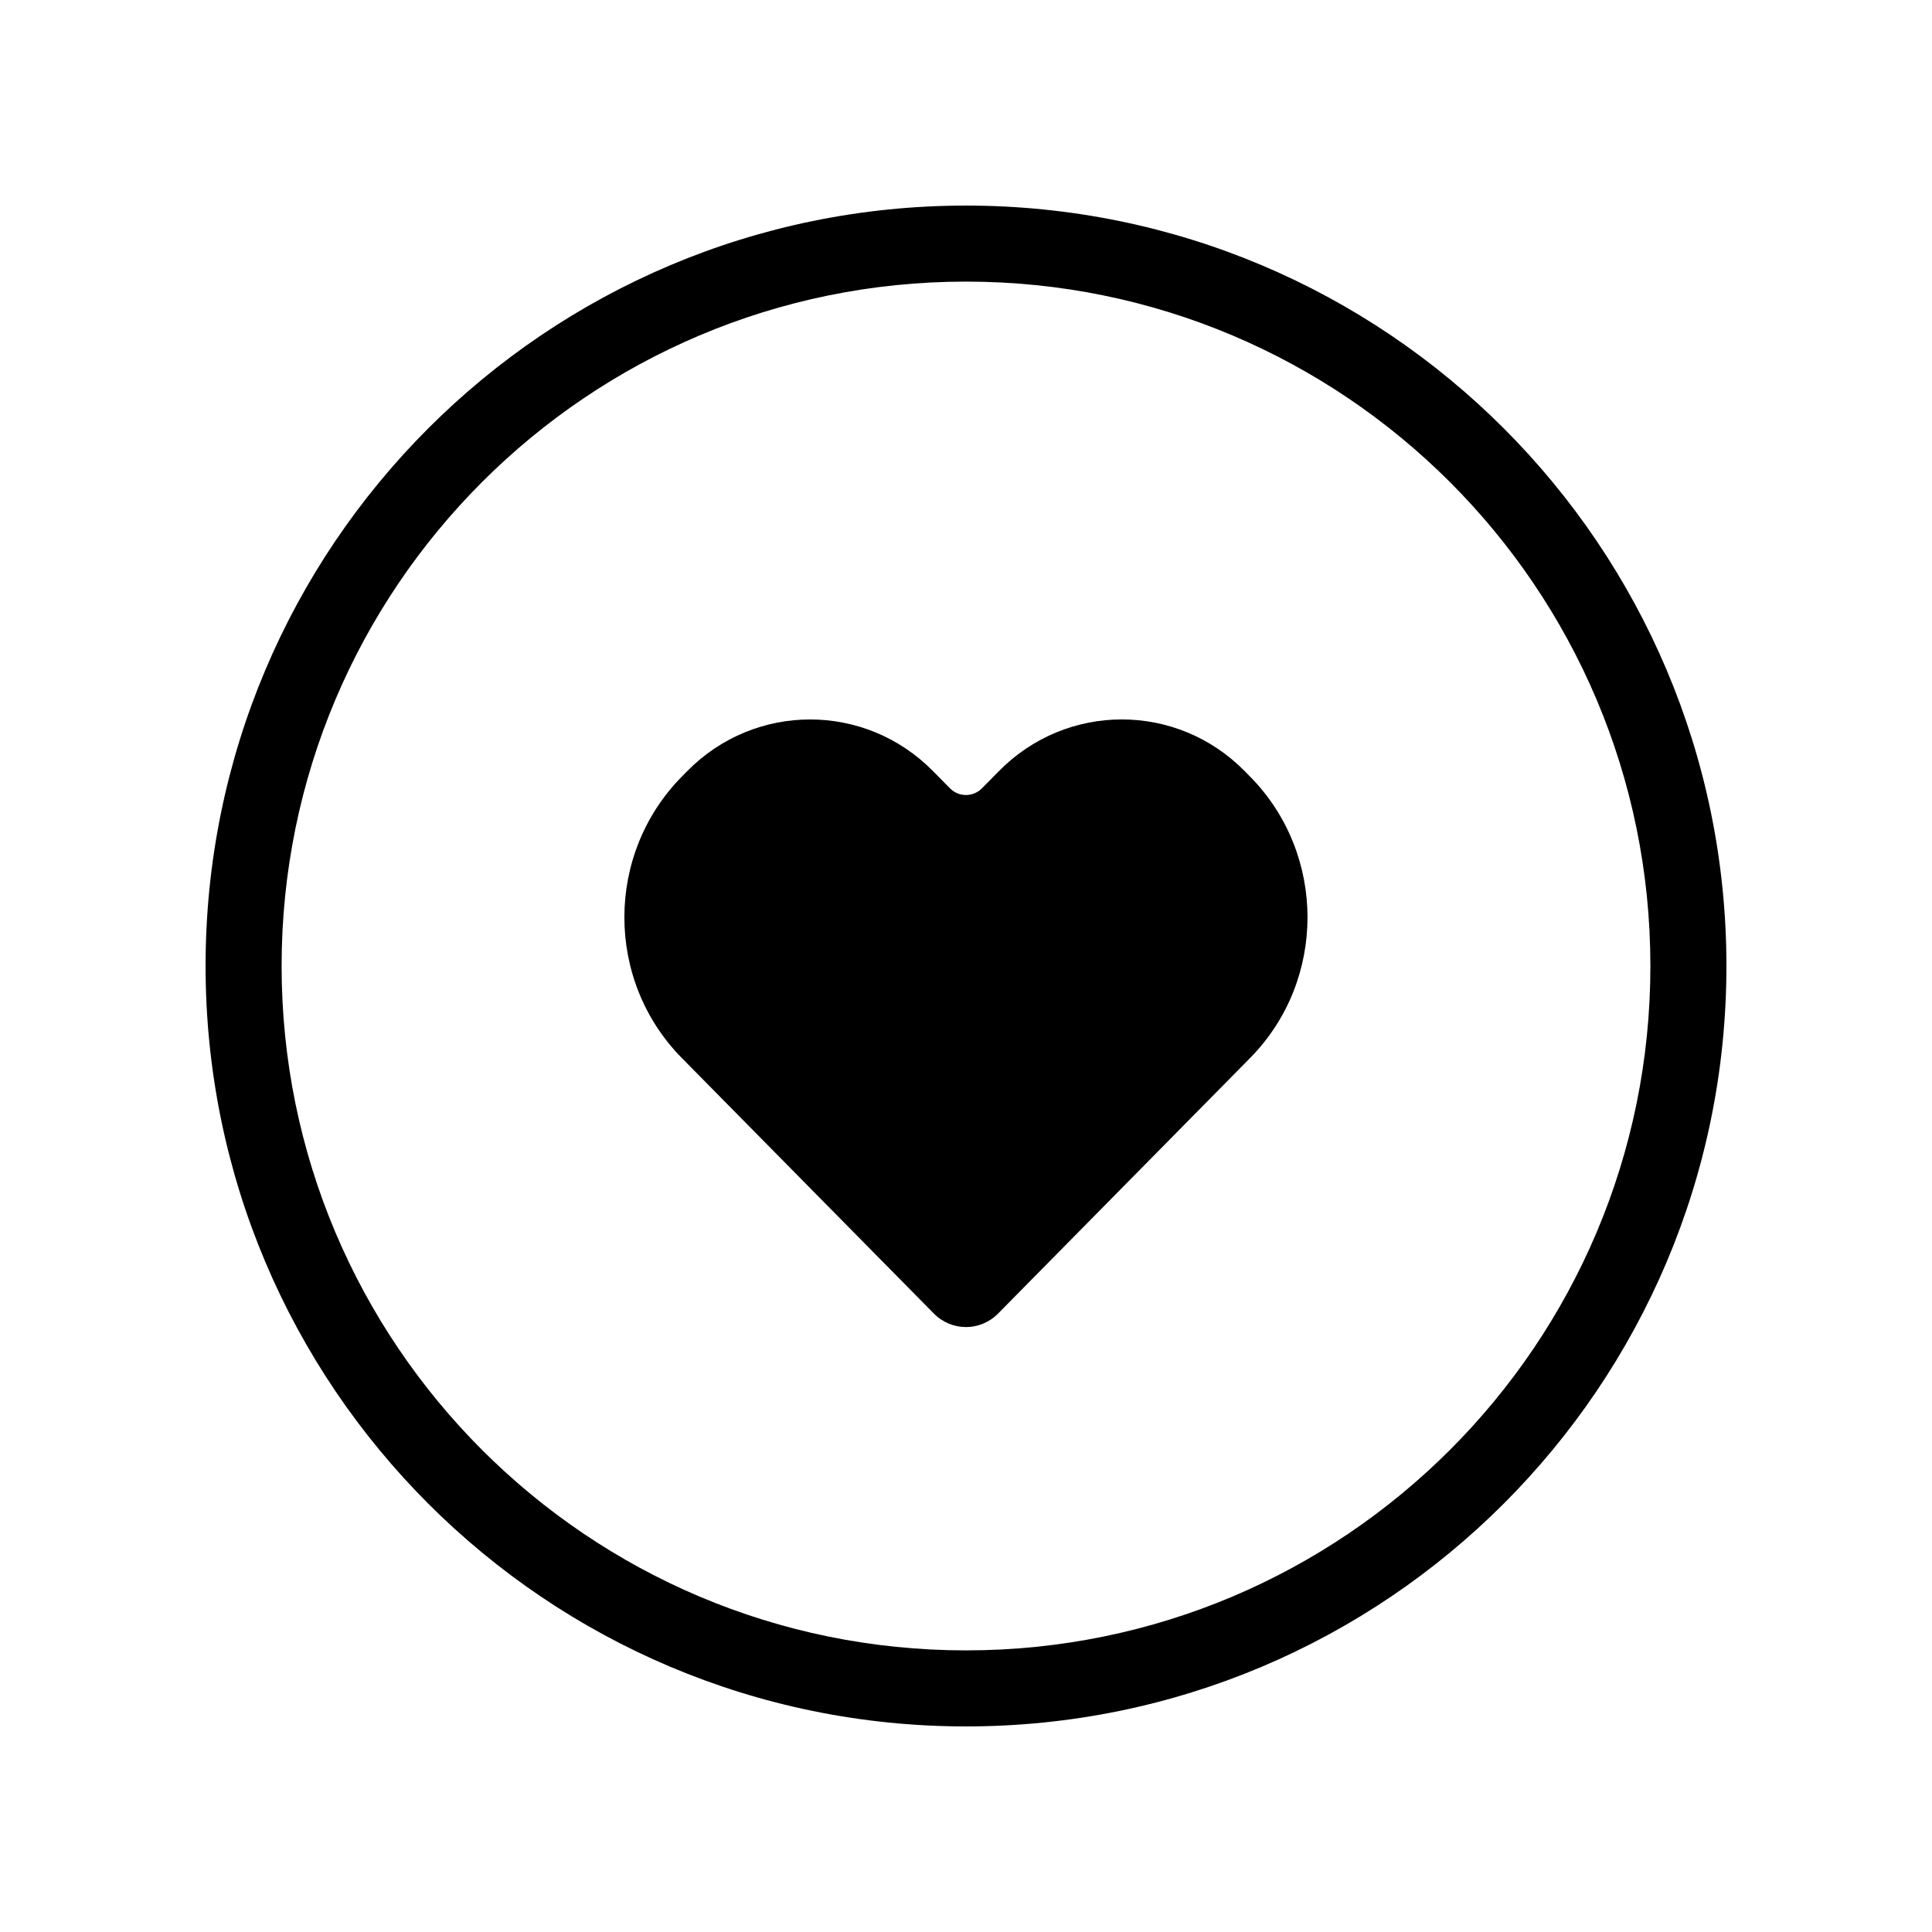 <?xml version="1.0" encoding="UTF-8"?>
<!-- The Best Svg Icon site in the world: iconSvg.co, Visit us! https://iconsvg.co -->
<svg fill="#000000" width="800px" height="800px" version="1.1" viewBox="144 144 512 512" xmlns="http://www.w3.org/2000/svg">
 <g>
  <path d="m391.23 348.33c-17.969-18.223-47.117-18.215-65.078-0.004l-1.449 1.469c-20.316 20.602-20.309 54.008-0.012 74.59l66.785 67.715c4.703 4.769 12.309 4.789 17.031 0l66.781-67.715c20.309-20.594 20.27-54.023-0.012-74.59l-1.449-1.469c-17.969-18.219-47.098-18.23-65.078 0.004l-4.496 4.555c-2.356 2.391-6.144 2.418-8.527 0z" fill-rule="evenodd"/>
  <path d="m400 601.52c-111.3 0-201.52-90.227-201.52-201.52 0-111.3 90.223-201.52 201.52-201.52 111.3 0 201.52 90.223 201.52 201.52 0 111.3-90.227 201.52-201.52 201.52zm0-20.152c100.17 0 181.37-81.203 181.37-181.37 0-100.17-81.203-181.37-181.37-181.37-100.17 0-181.37 81.199-181.37 181.37 0 100.17 81.199 181.37 181.37 181.37z"/>
 </g>
</svg>